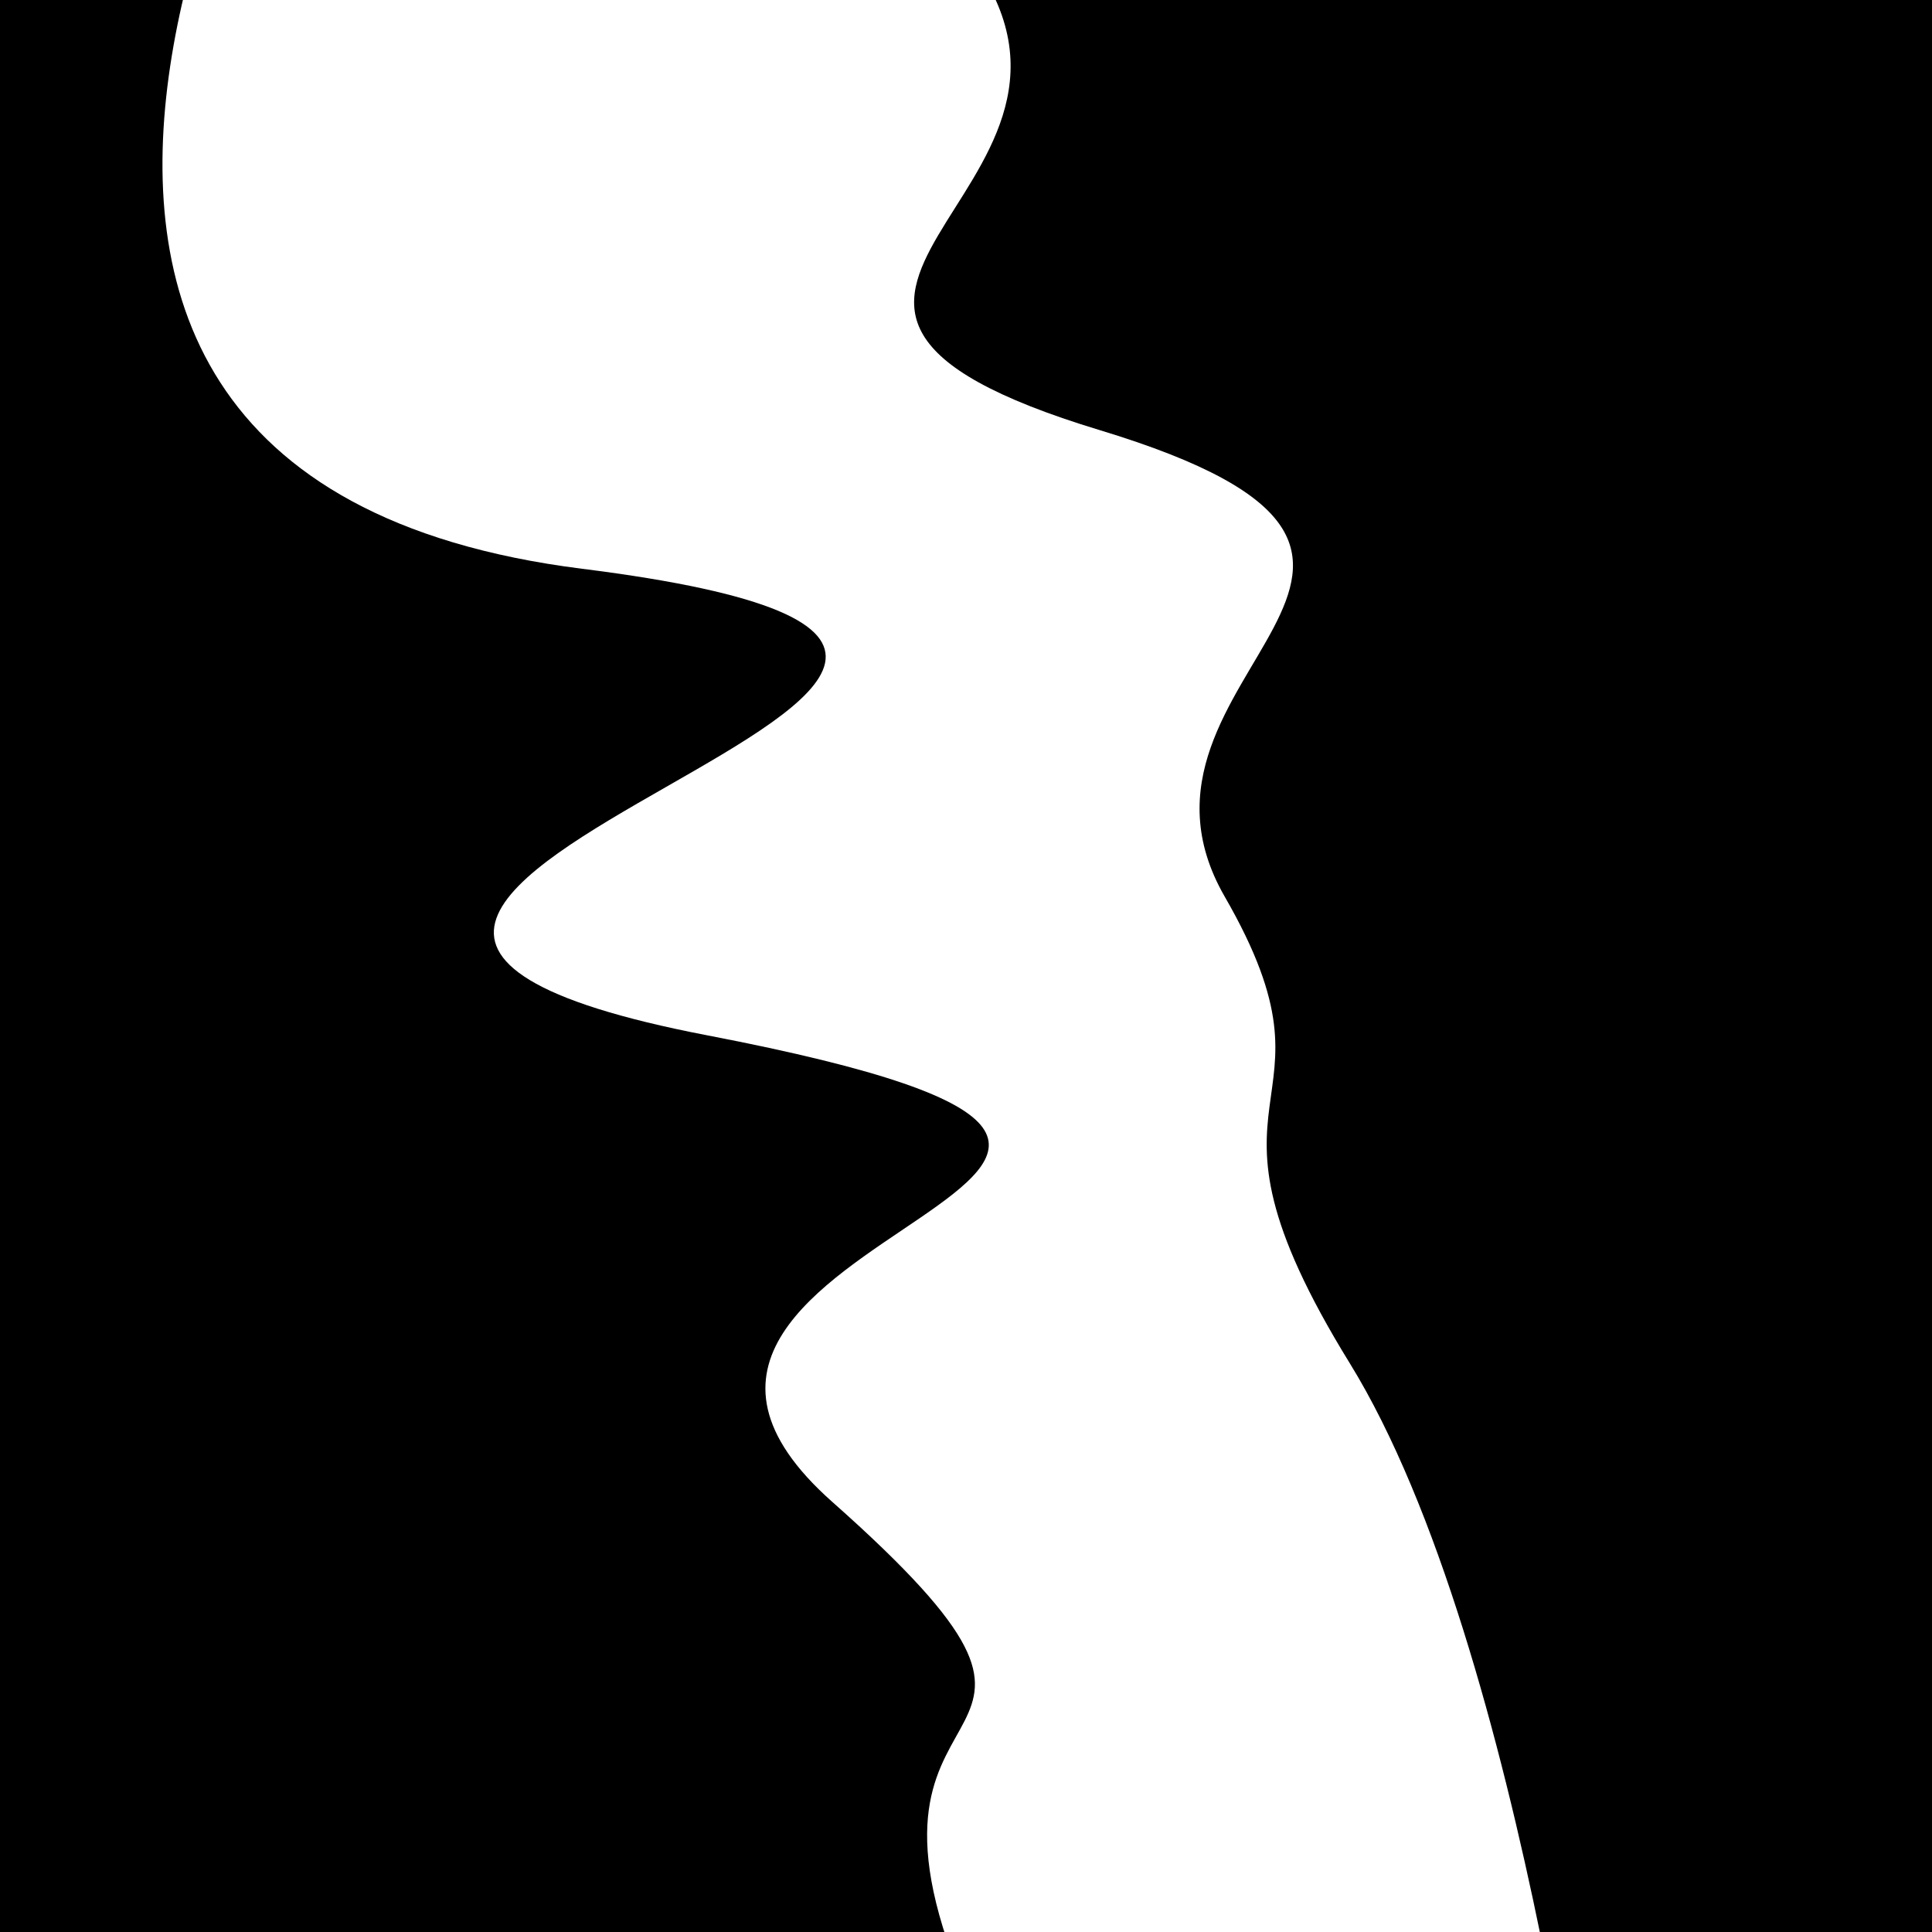 <svg viewBox="0 0 1000 1000" height="1000" width="1000" xmlns="http://www.w3.org/2000/svg">
<rect x="0" y="0" width="1000" height="1000" fill="#ffffff"></rect>
<g transform="rotate(255 500.0 500.0)">
<path d="M -250.0 638.65 S
  83.45  688.46
 250.00  638.65
 370.90  673.13
 500.00  638.65
 628.47  834.13
 750.00  638.65
 862.87  688.55
1000.00  638.65 h 110 V 2000 H -250.0 Z" fill="hsl(246.2, 20%, 24.82%)"></path>
</g>
<g transform="rotate(435 500.0 500.0)">
<path d="M -250.0 638.65 S
  99.35 1008.47
 250.00  638.65
 336.86  974.73
 500.00  638.65
 572.80  755.70
 750.00  638.65
 828.87  657.64
1000.00  638.65 h 110 V 2000 H -250.0 Z" fill="hsl(306.2, 20%, 39.82%)"></path>
</g>
</svg>